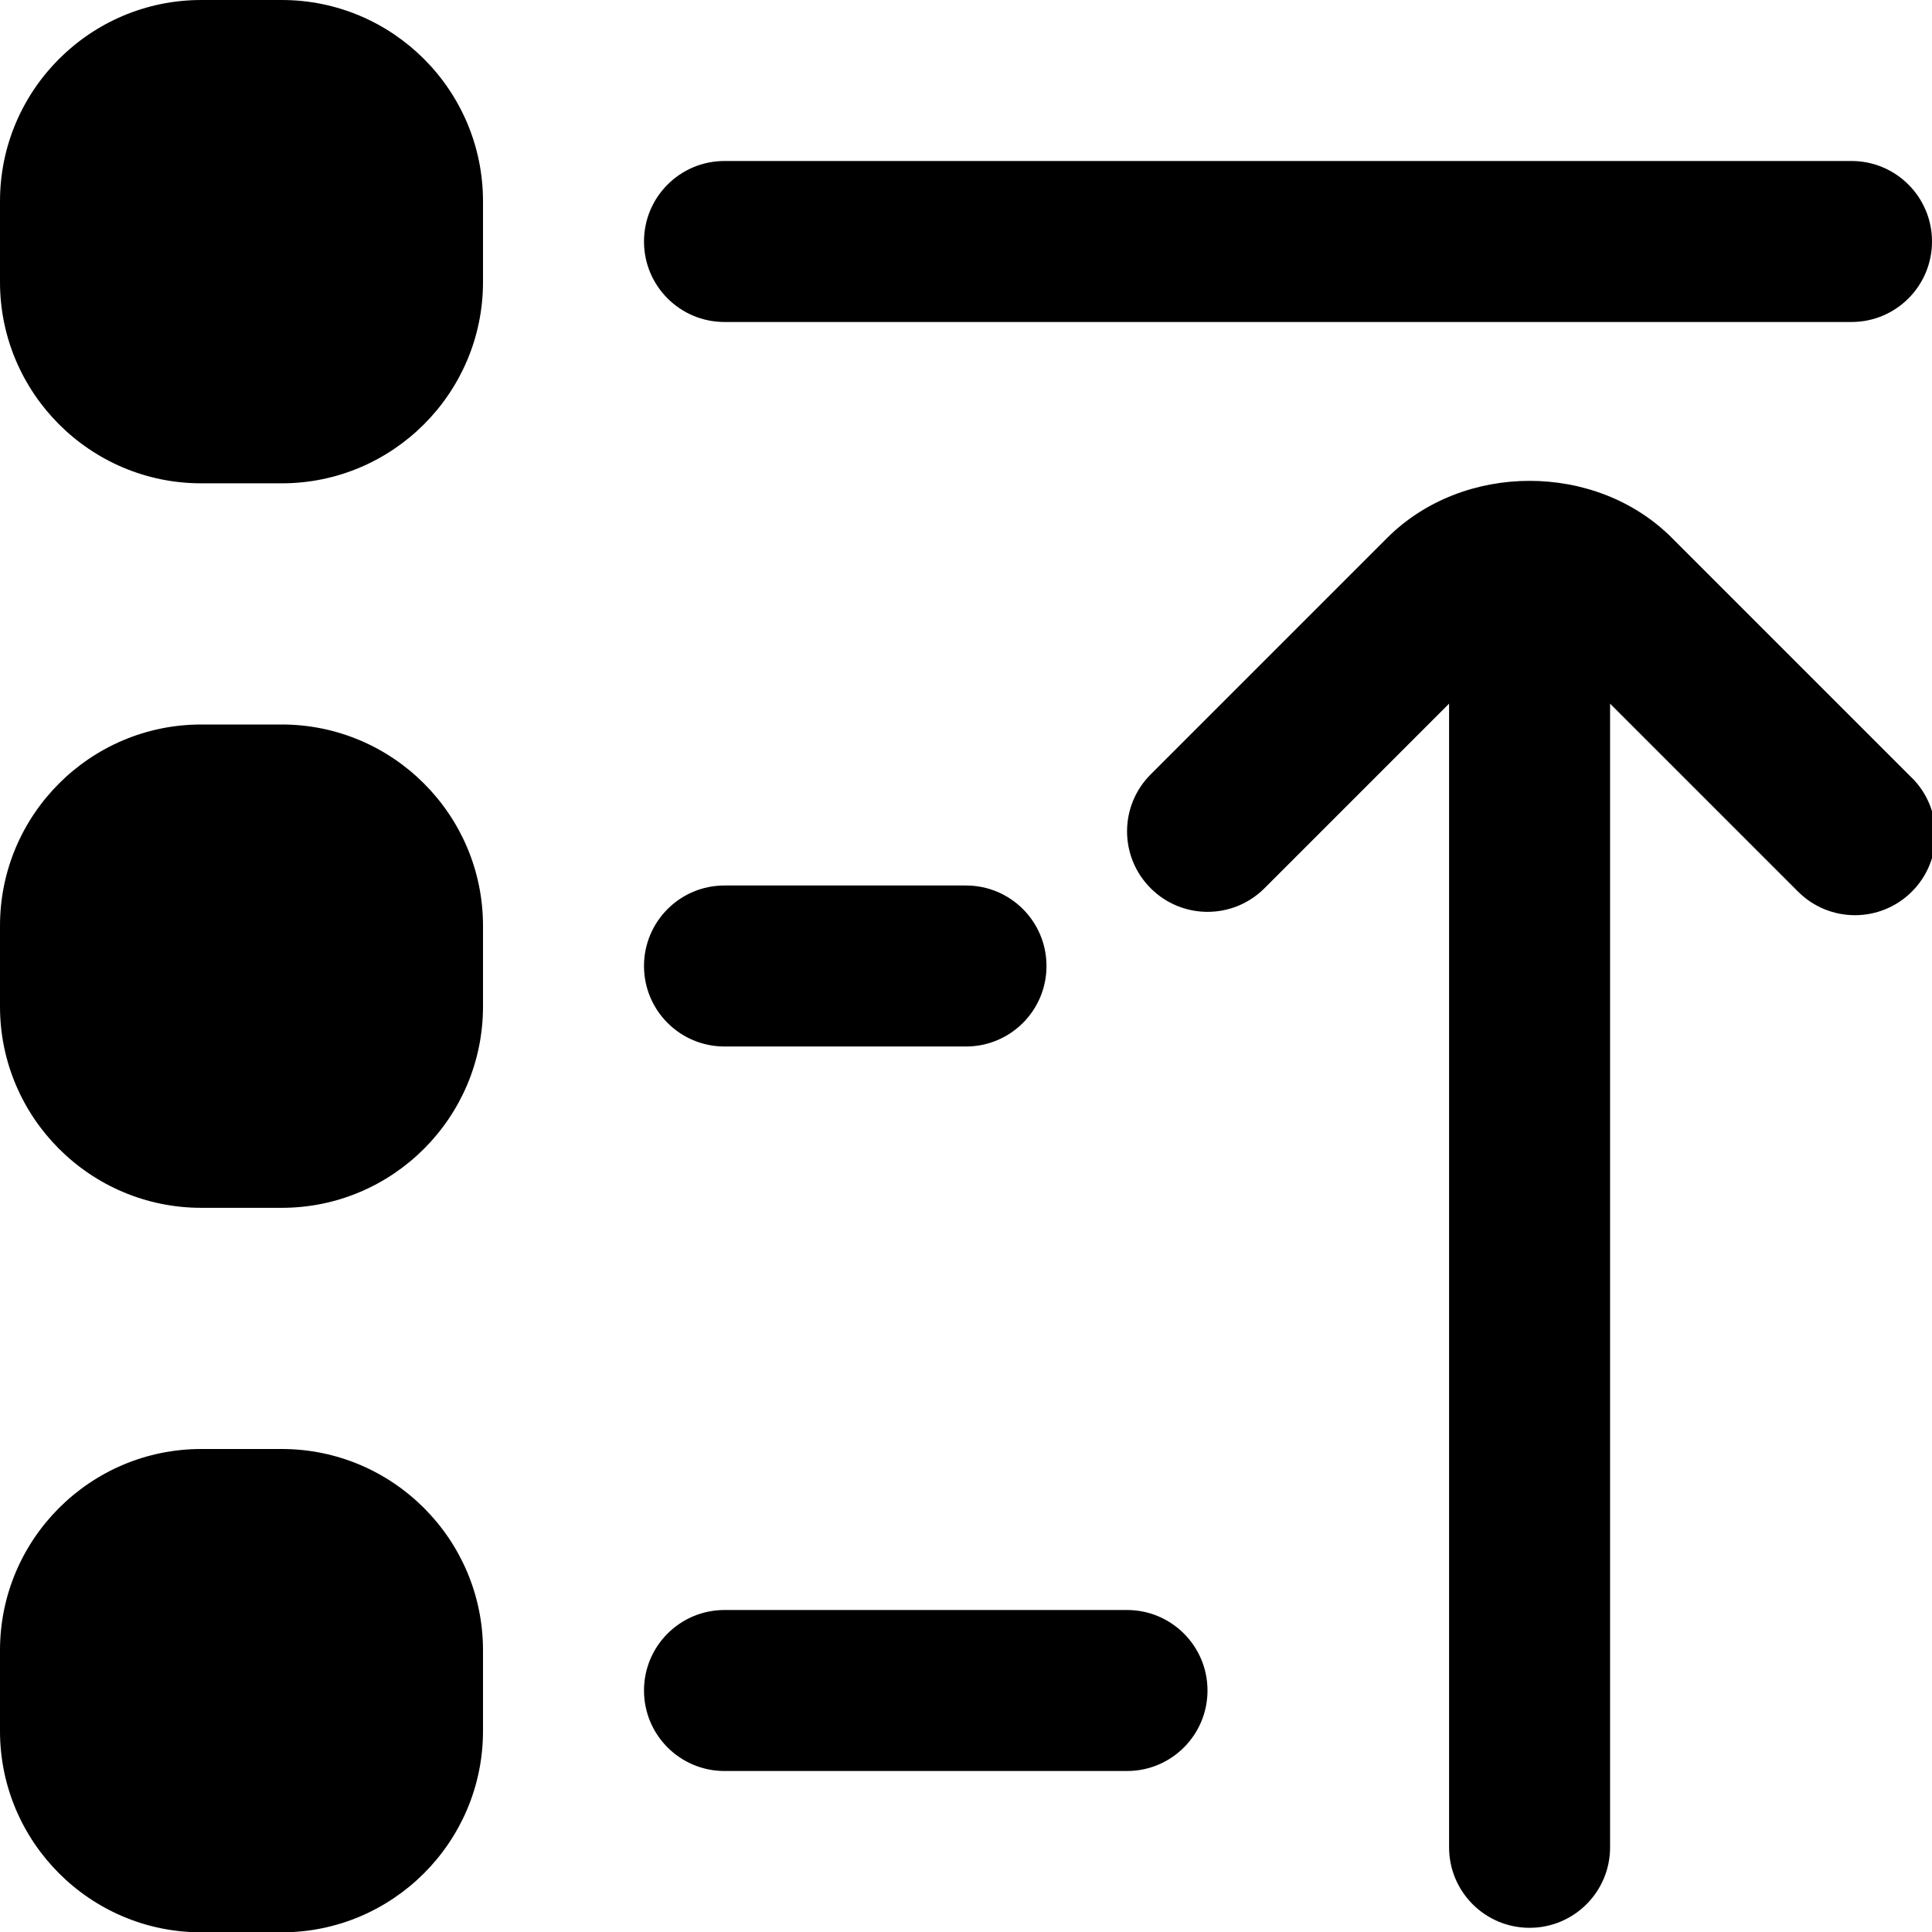 <?xml version="1.0" encoding="UTF-8"?>
<svg xmlns="http://www.w3.org/2000/svg" id="Layer_1" data-name="Layer 1" viewBox="0 0 24 24">
  <path d="m8,3c0-.552.447-1,1-1h14c.553,0,1,.448,1,1s-.447,1-1,1h-14c-.553,0-1-.448-1-1Zm15.749,6.662l-2.981-2.981c-.942-.943-2.589-.944-3.535,0l-2.939,2.939c-.391.391-.391,1.023,0,1.414s1.023.391,1.414,0l2.293-2.293v14.207c0,.552.447,1,1,1s1-.448,1-1v-14.207l2.335,2.335c.195.195.451.293.707.293s.512-.098.707-.293c.391-.391.391-1.024,0-1.414Zm-14.749,3.338h3c.553,0,1-.448,1-1s-.447-1-1-1h-3c-.553,0-1,.448-1,1s.447,1,1,1ZM6,2.5v1.004c0,1.378-1.121,2.5-2.5,2.5h-1c-1.379,0-2.5-1.122-2.5-2.5v-1.004C0,1.121,1.121,0,2.5,0h1C4.879,0,6,1.121,6,2.5Zm0,9v1.004c0,1.378-1.121,2.5-2.5,2.5h-1c-1.379,0-2.5-1.122-2.5-2.5v-1.004c0-1.378,1.121-2.5,2.5-2.5h1c1.379,0,2.5,1.122,2.5,2.5Zm8,8.5h-5c-.553,0-1,.448-1,1s.447,1,1,1h5c.553,0,1-.448,1-1s-.447-1-1-1Zm-8,.5v1.004c0,1.378-1.121,2.5-2.5,2.5h-1c-1.379,0-2.5-1.122-2.5-2.5v-1.004c0-1.378,1.121-2.5,2.5-2.5h1c1.379,0,2.5,1.122,2.5,2.5Z"/>
</svg>
